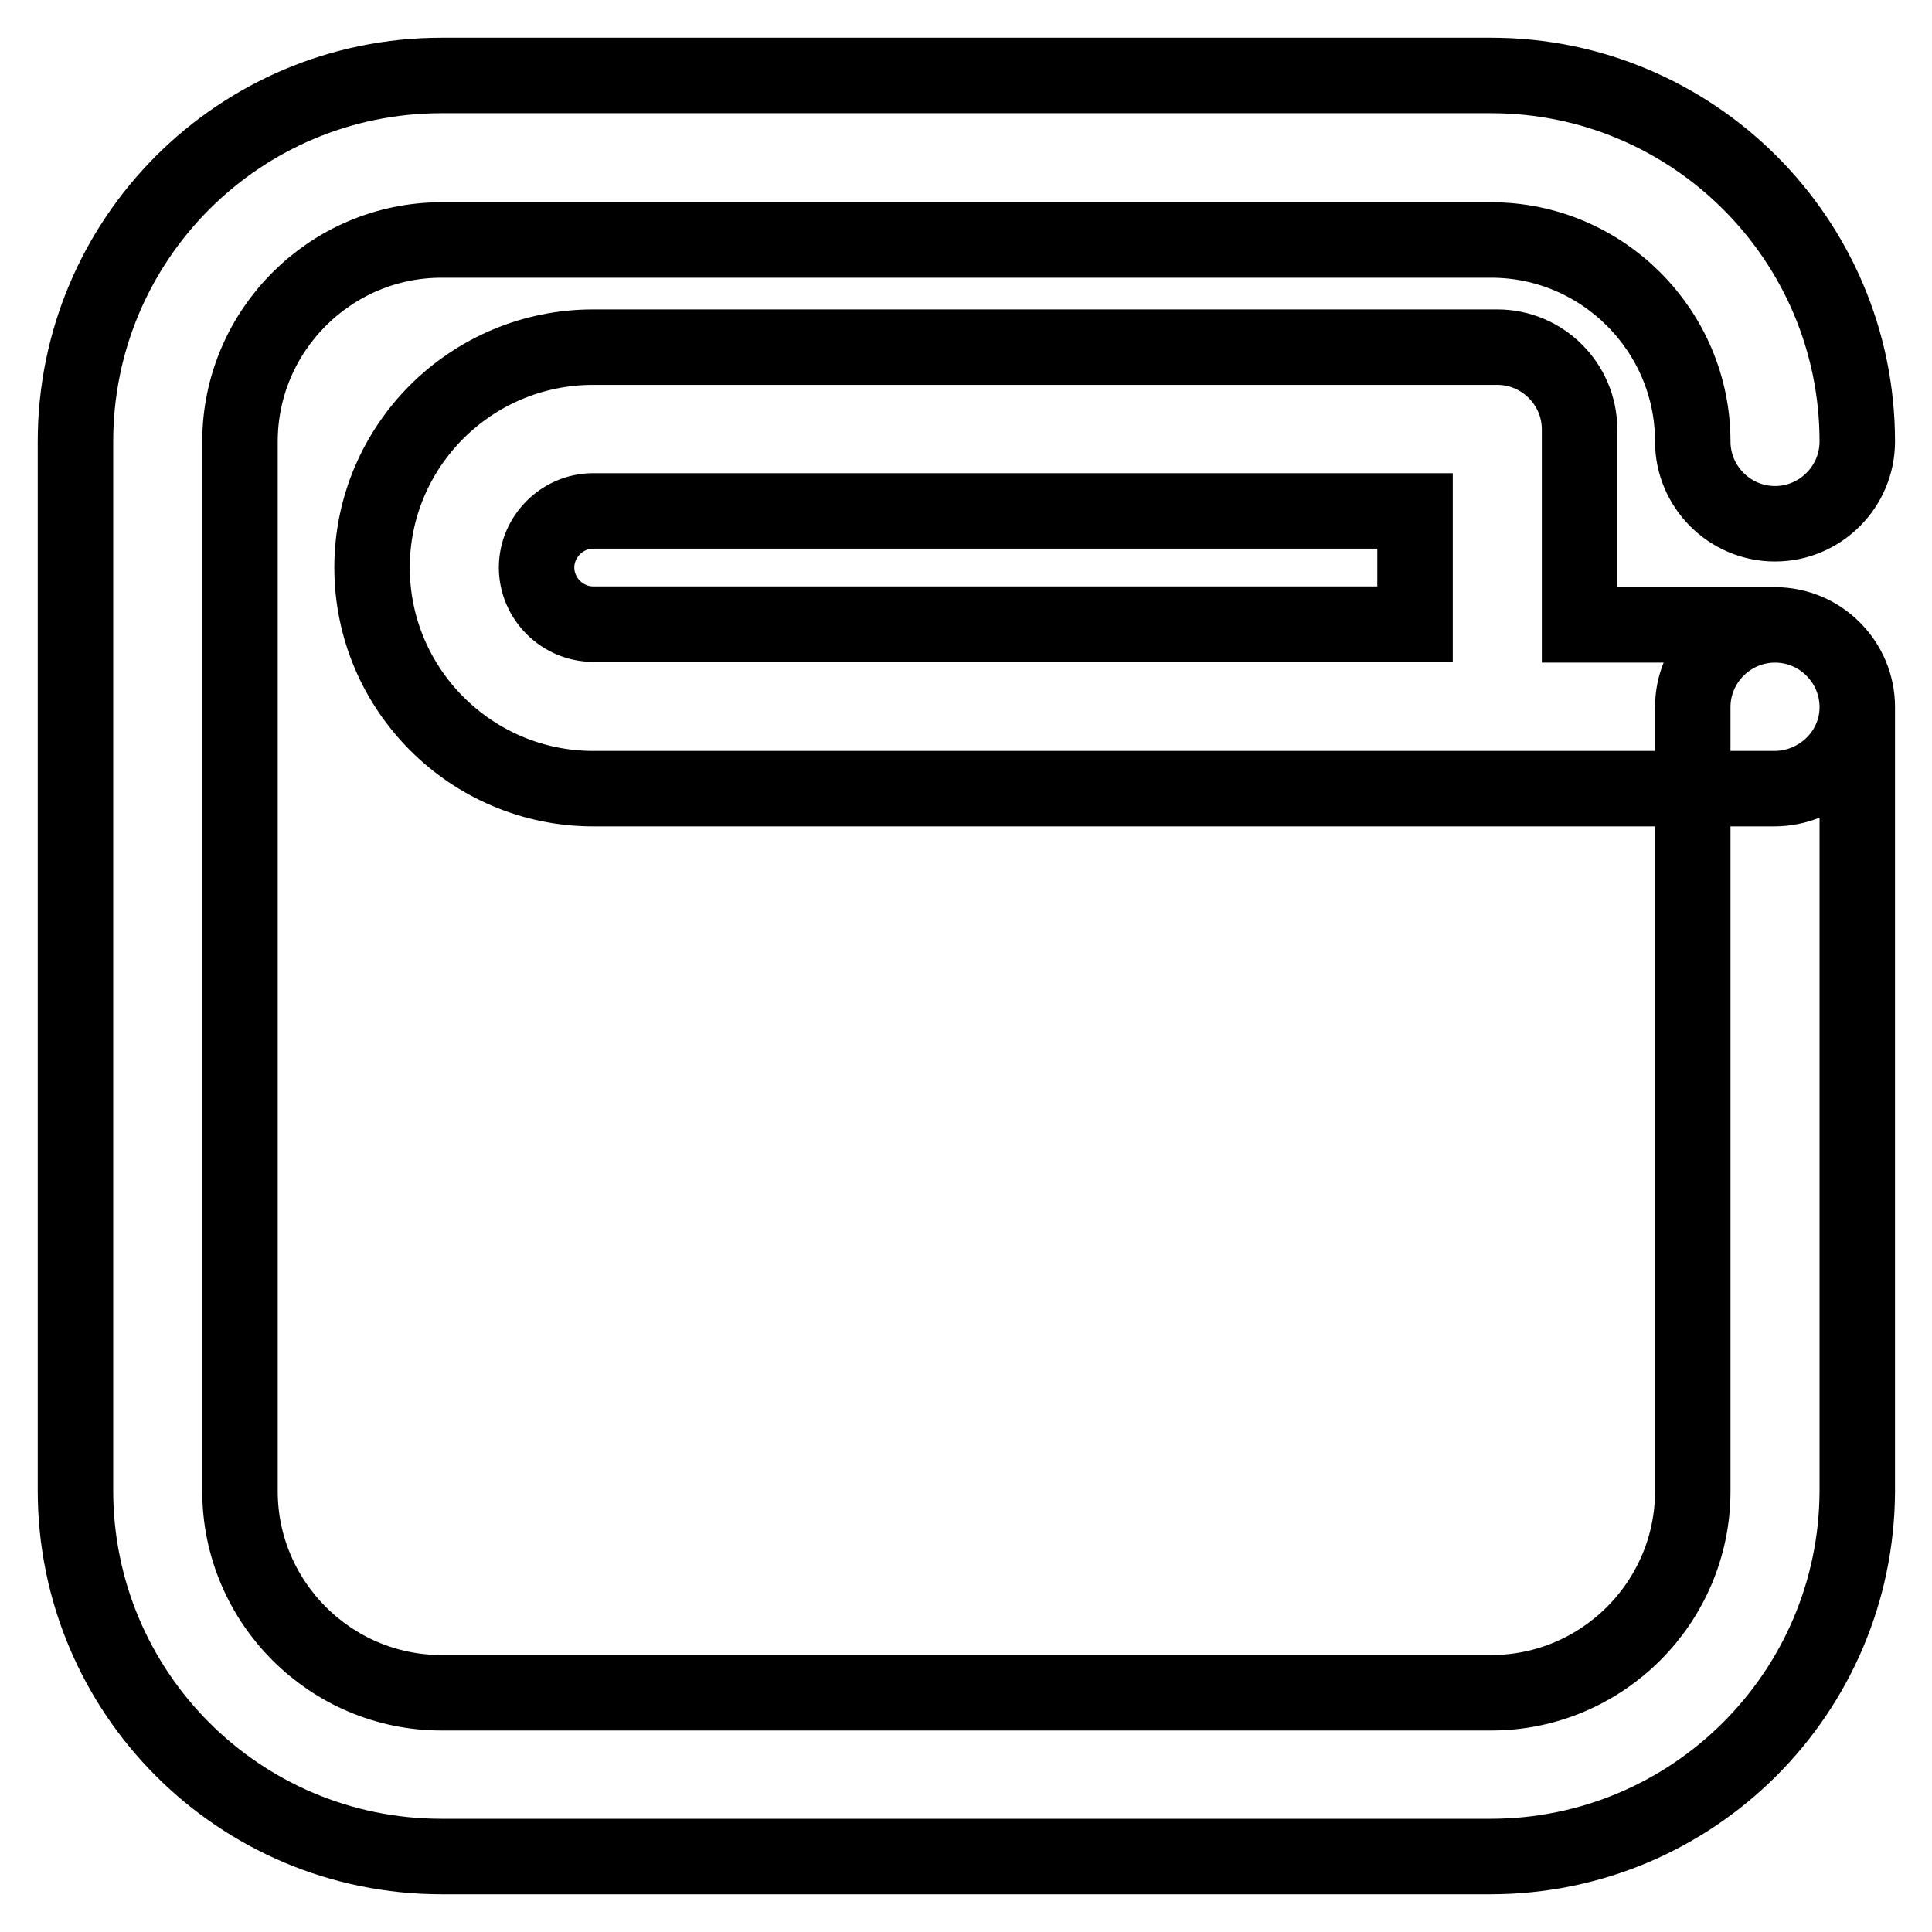 <?xml version="1.0" encoding="utf-8"?>
<!-- Svg Vector Icons : http://www.onlinewebfonts.com/icon -->
<!DOCTYPE svg PUBLIC "-//W3C//DTD SVG 1.1//EN" "http://www.w3.org/Graphics/SVG/1.1/DTD/svg11.dtd">
<svg version="1.1" xmlns="http://www.w3.org/2000/svg" xmlns:xlink="http://www.w3.org/1999/xlink" x="0px" y="0px" viewBox="0 0 256 256" enable-background="new 0 0 256 256" xml:space="preserve">
<g> <path stroke-width="10" fill-opacity="0" stroke="#000000"  d="M197.5,246H58.5C31.7,246,10,224.3,10,197.5V58.5C10,31.7,31.7,10,58.5,10h139.1 c26.7,0,48.5,21.7,48.5,48.5c0,6-4.9,10.9-10.9,10.9s-10.9-4.9-10.9-10.9c0-14.7-12-26.7-26.7-26.7H58.5c-14.7,0-26.7,12-26.7,26.7 v139.1c0,14.7,12,26.7,26.7,26.7h139.1c14.7,0,26.7-12,26.7-26.7V93.7c0-6,4.9-10.9,10.9-10.9c6,0,10.9,4.9,10.9,10.9v103.9 C246,224.3,224.3,246,197.5,246z M235.1,104.5H78.6c-16.1,0-29.3-13.1-29.3-29.3C49.3,59.1,62.4,46,78.6,46h119.8 c6,0,10.9,4.9,10.9,10.9v25.9h25.9c6,0,10.9,4.9,10.9,10.9S241.1,104.5,235.1,104.5z M78.6,67.7c-4.1,0-7.5,3.4-7.5,7.5 c0,4.1,3.4,7.5,7.5,7.5h108.9v-15H78.6z"/></g>
</svg>
